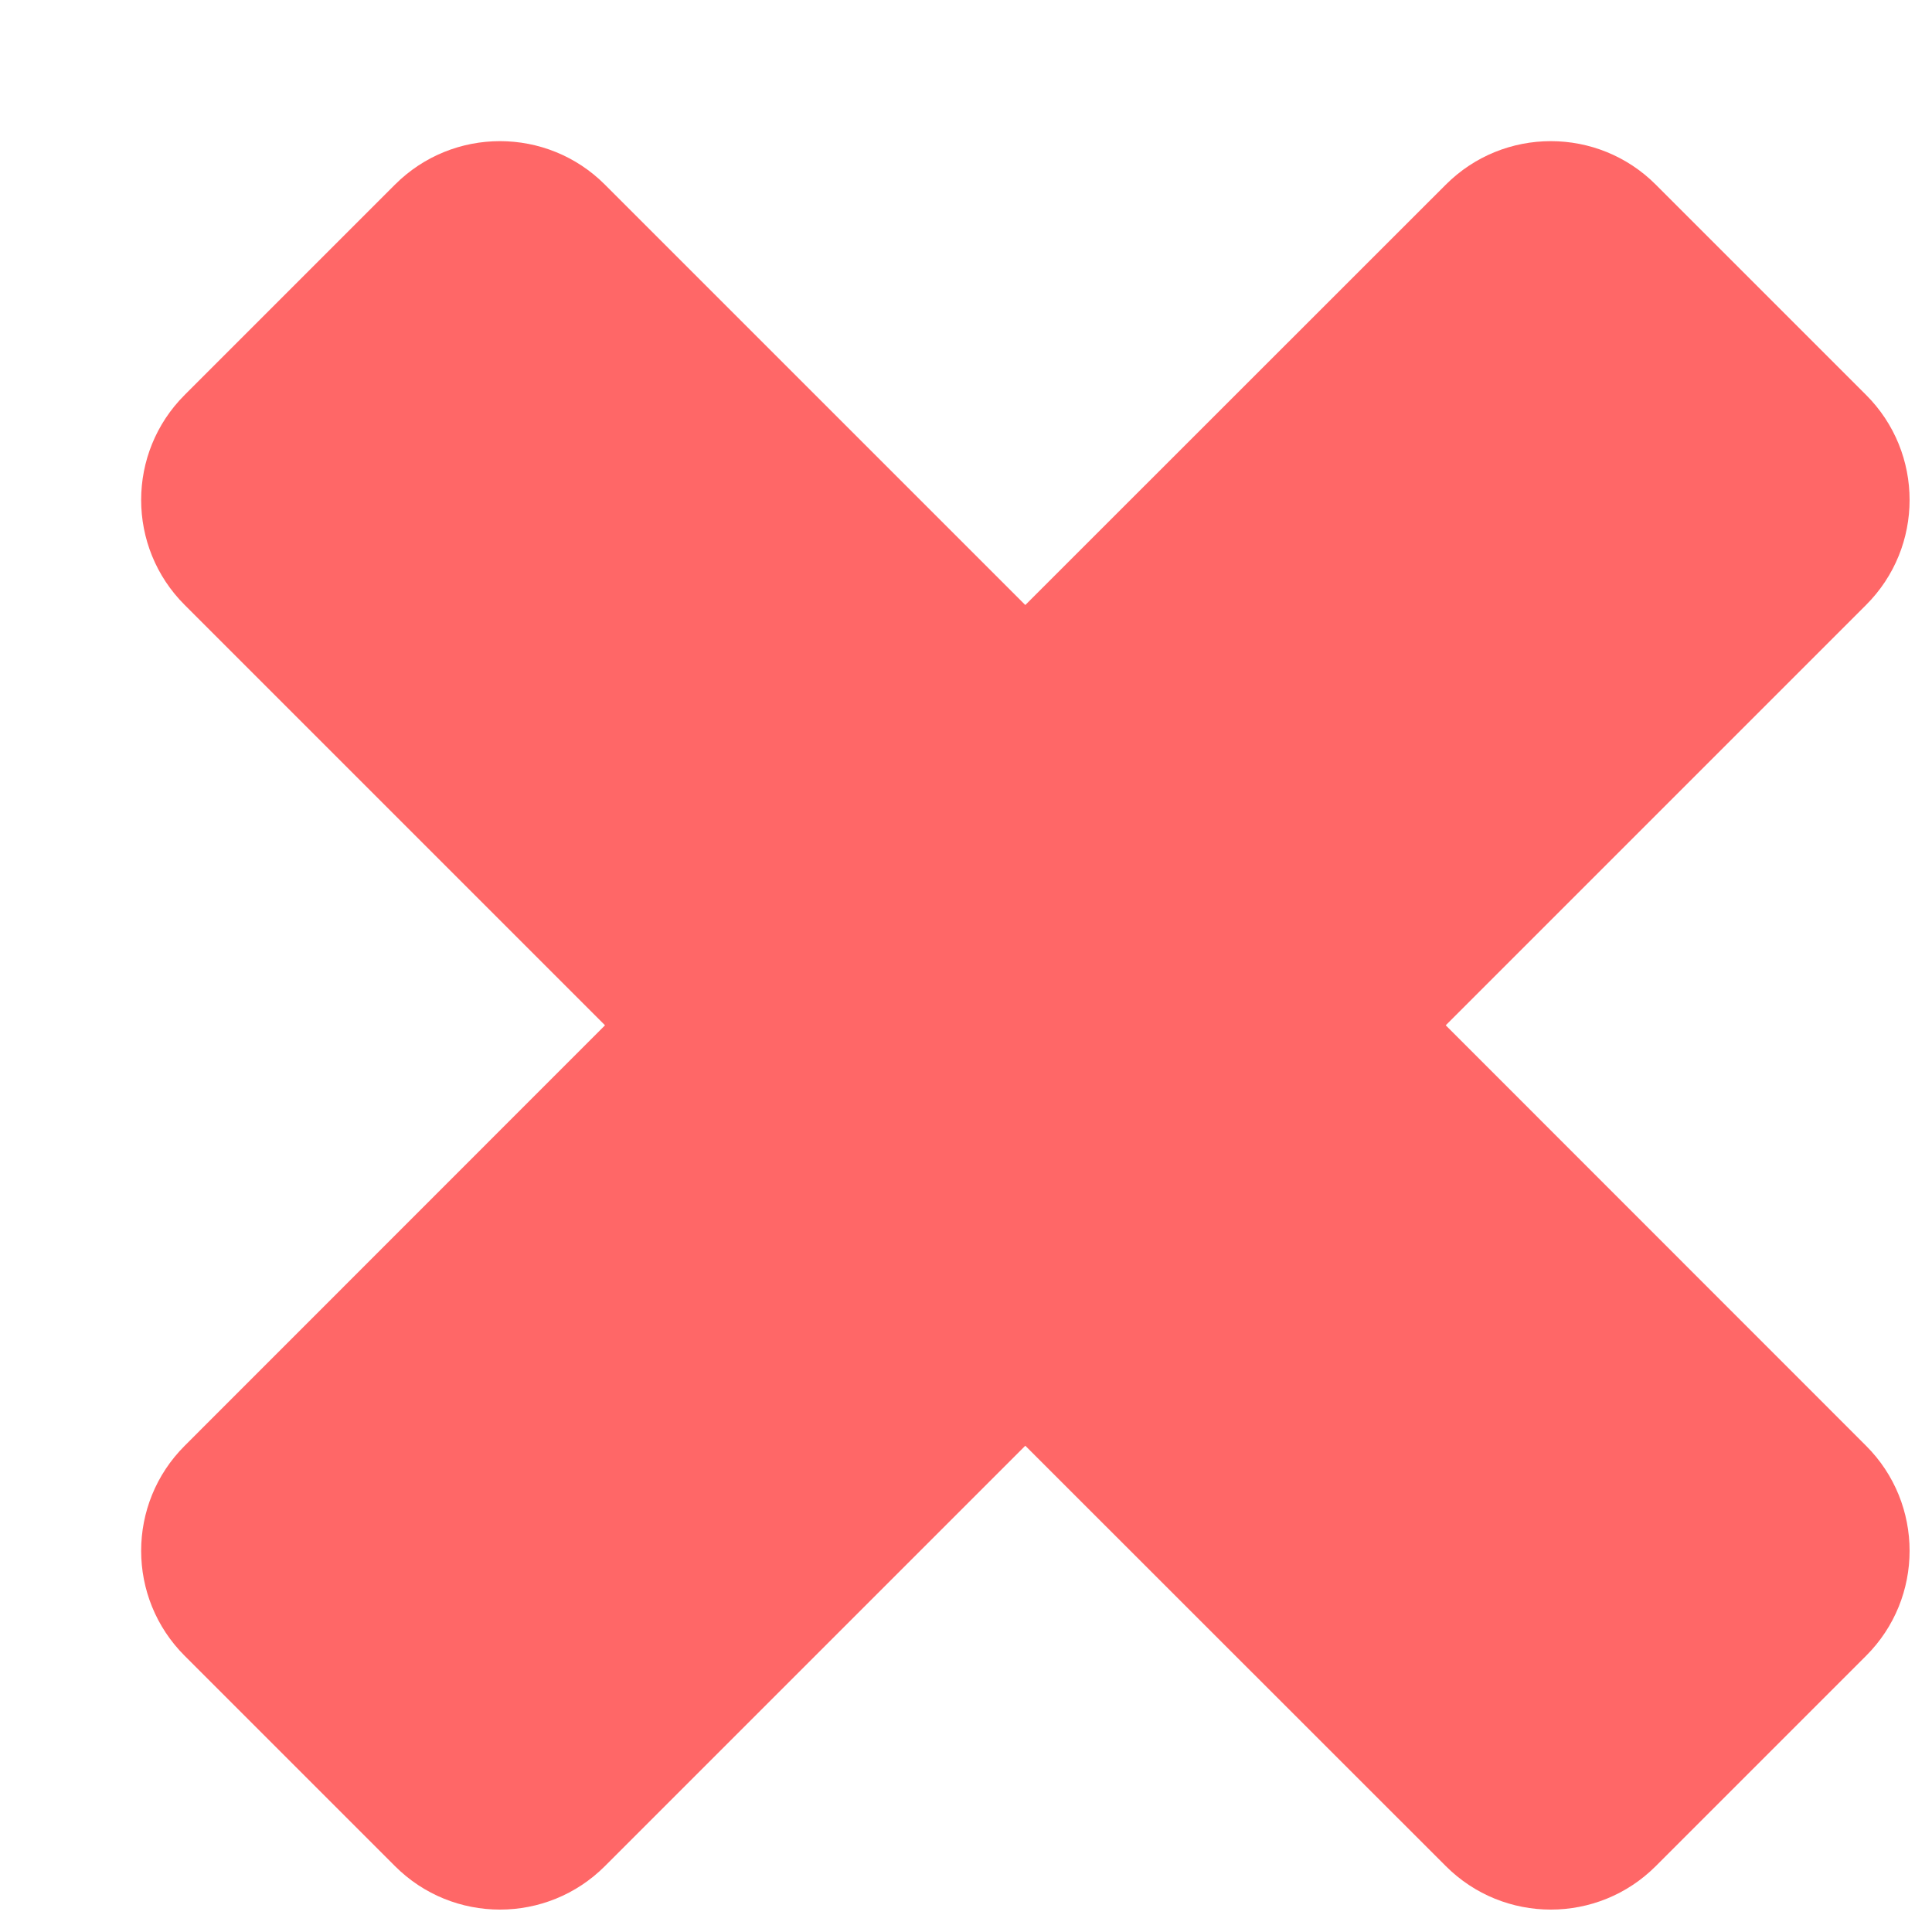 <?xml version="1.0" encoding="UTF-8"?>
<svg width="13px" height="13px" viewBox="0 0 13 13" version="1.1" xmlns="http://www.w3.org/2000/svg" xmlns:xlink="http://www.w3.org/1999/xlink">
    <title>Path</title>
    <g id="Page-1" stroke="none" stroke-width="1" fill="none" fill-rule="evenodd">
        <g id="09-live-info-passi" transform="translate(-465, -985)" fill="#FF6767">
            <g id="Group" transform="translate(435, 982)">
                <path d="M32.657,4.243 C33.047,3.852 33.681,3.852 34.071,4.243 L36.899,7.071 L39.728,4.243 C40.118,3.852 40.752,3.852 41.142,4.243 L42.556,5.657 C42.947,6.047 42.947,6.681 42.556,7.071 L39.728,9.899 L42.556,12.728 C42.947,13.118 42.947,13.752 42.556,14.142 L41.142,15.556 C40.752,15.947 40.118,15.947 39.728,15.556 L36.899,12.728 L34.071,15.556 C33.681,15.947 33.047,15.947 32.657,15.556 L31.243,14.142 C30.852,13.752 30.852,13.118 31.243,12.728 L34.071,9.899 L31.243,7.071 C30.852,6.681 30.852,6.047 31.243,5.657 L32.657,4.243 Z" id="Path"></path>
            </g>
        </g>
    </g>
</svg>
